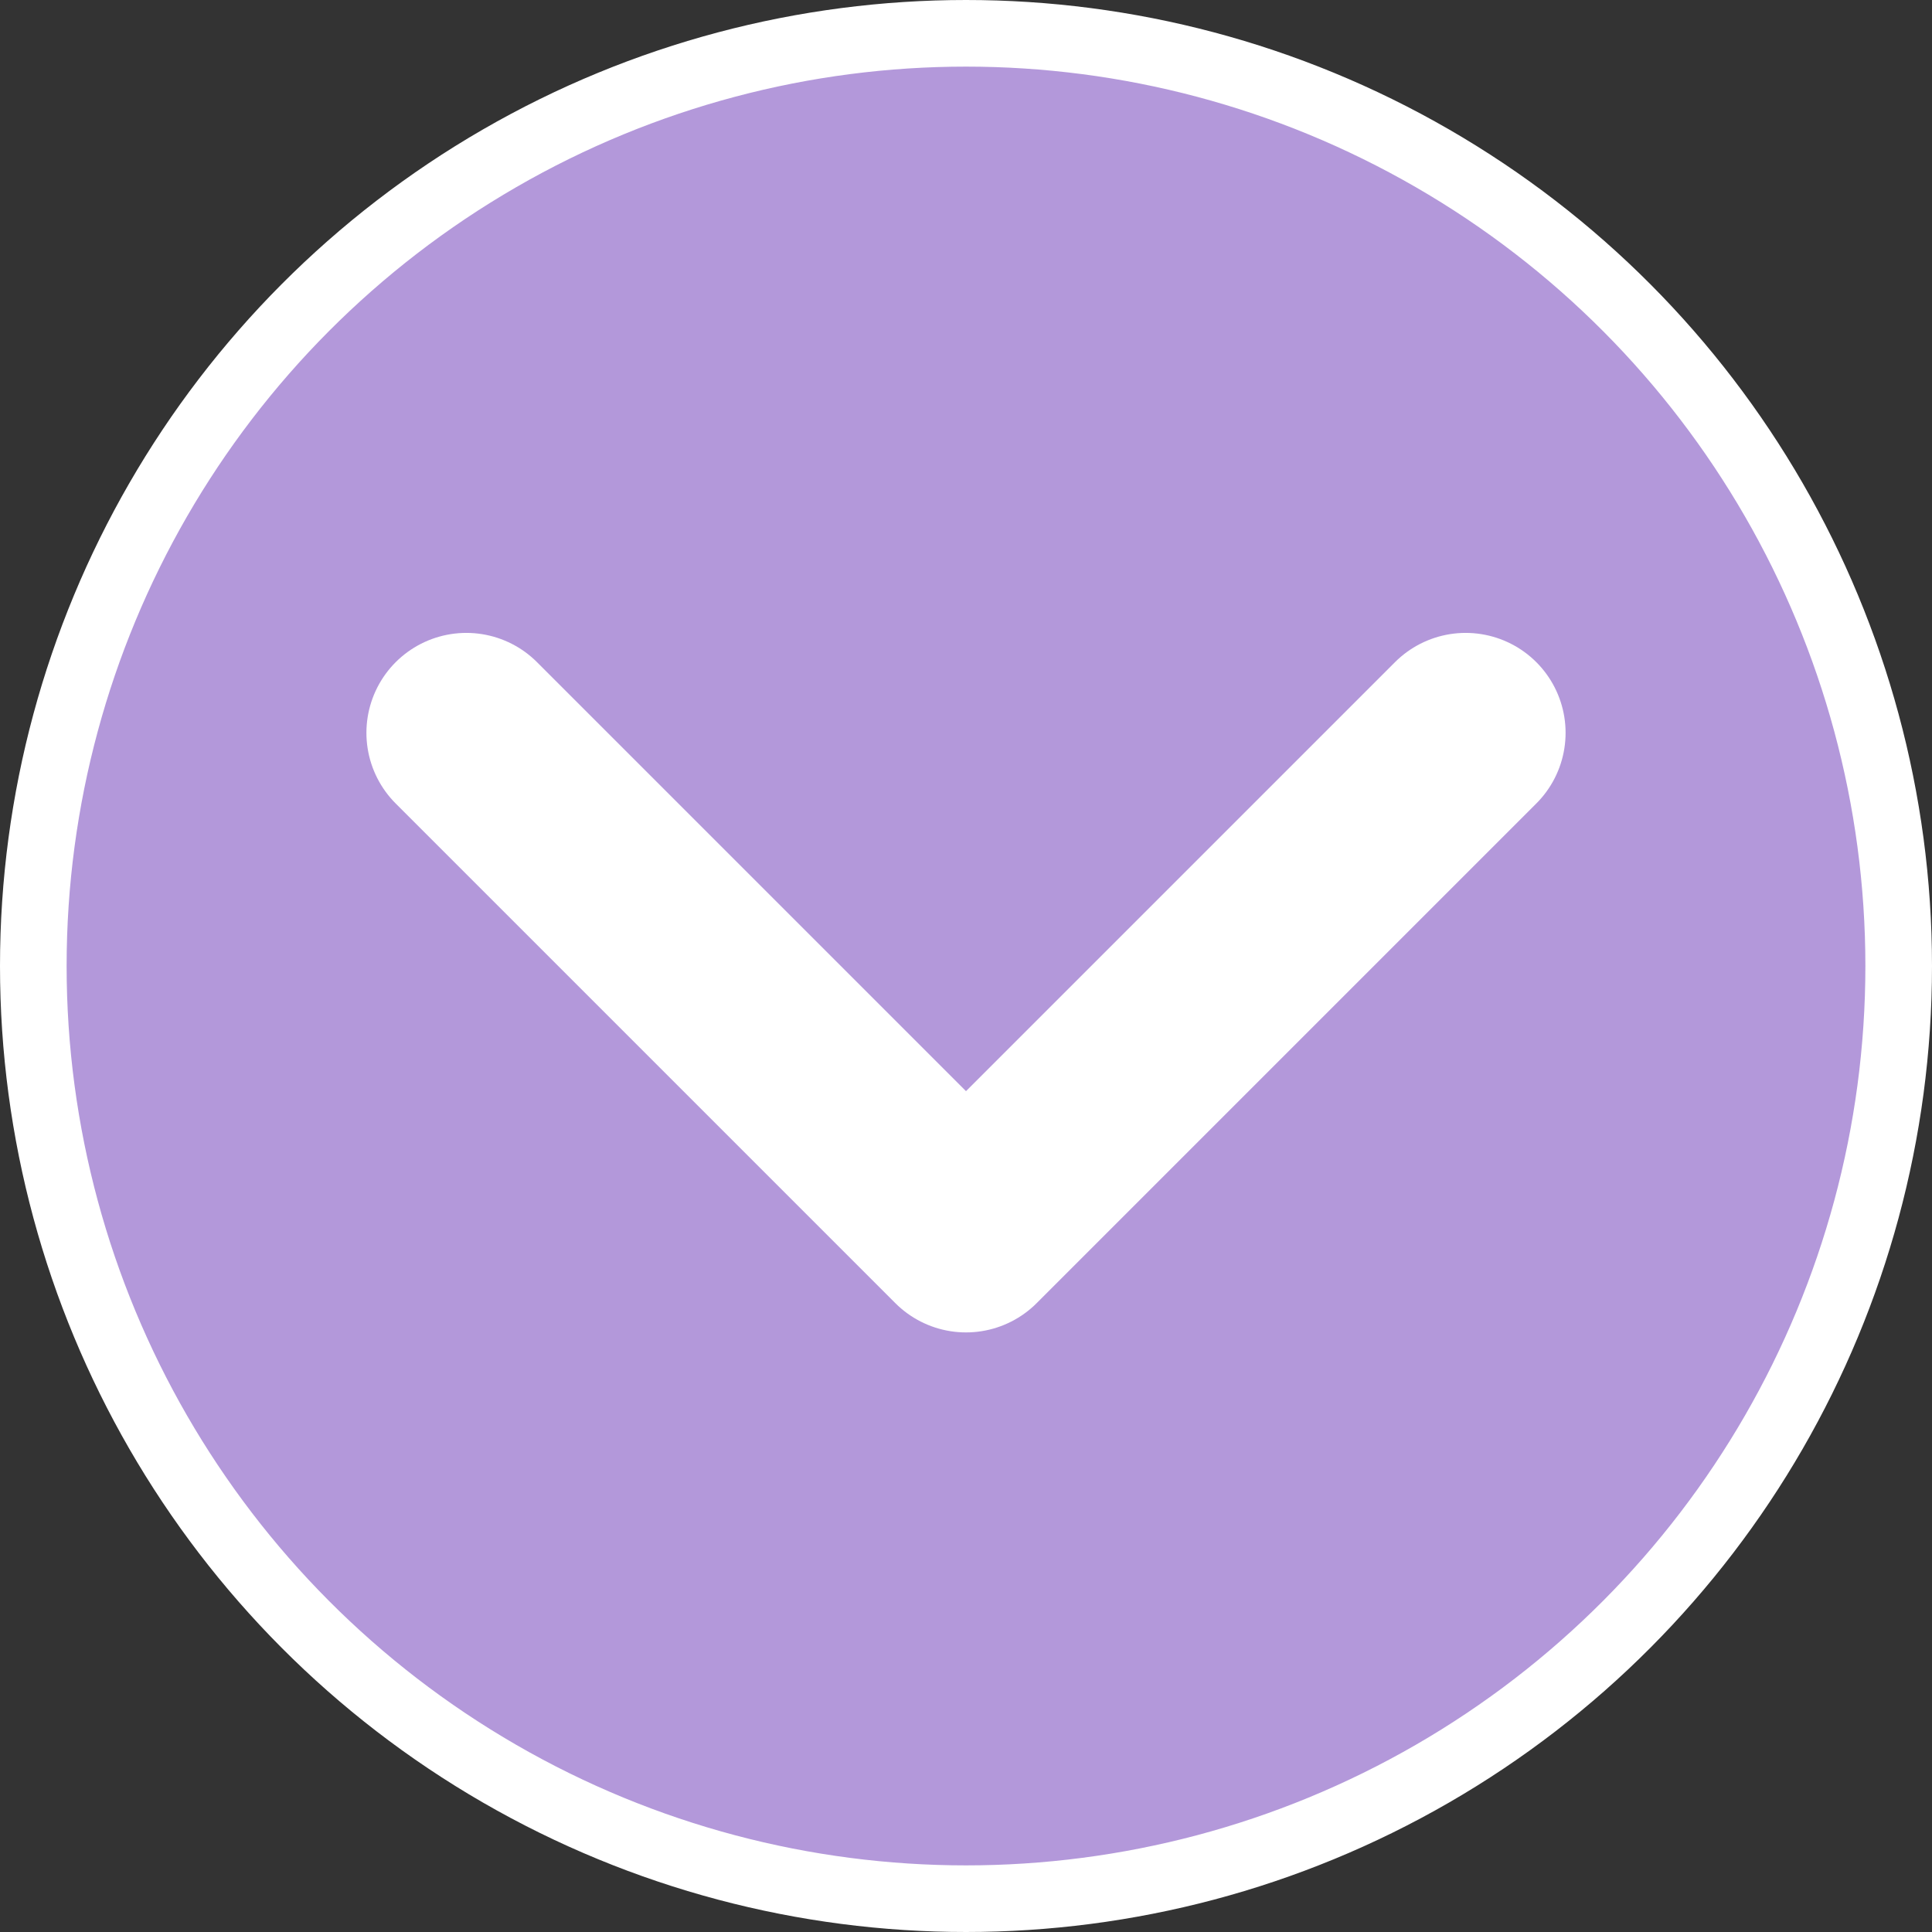 <?xml version="1.0" encoding="UTF-8"?> <svg xmlns="http://www.w3.org/2000/svg" width="58" height="58" viewBox="0 0 58 58" fill="none"><rect x="0" y="0" width="58" height="58" fill="#333333" stroke="none"/><circle cx="29" cy="29" r="28" fill="#B398DA" stroke="white" stroke-width="2"></circle><path d="M44 22L29 37L14 22" stroke="white" stroke-width="6" stroke-linecap="round" stroke-linejoin="round"></path></svg> 